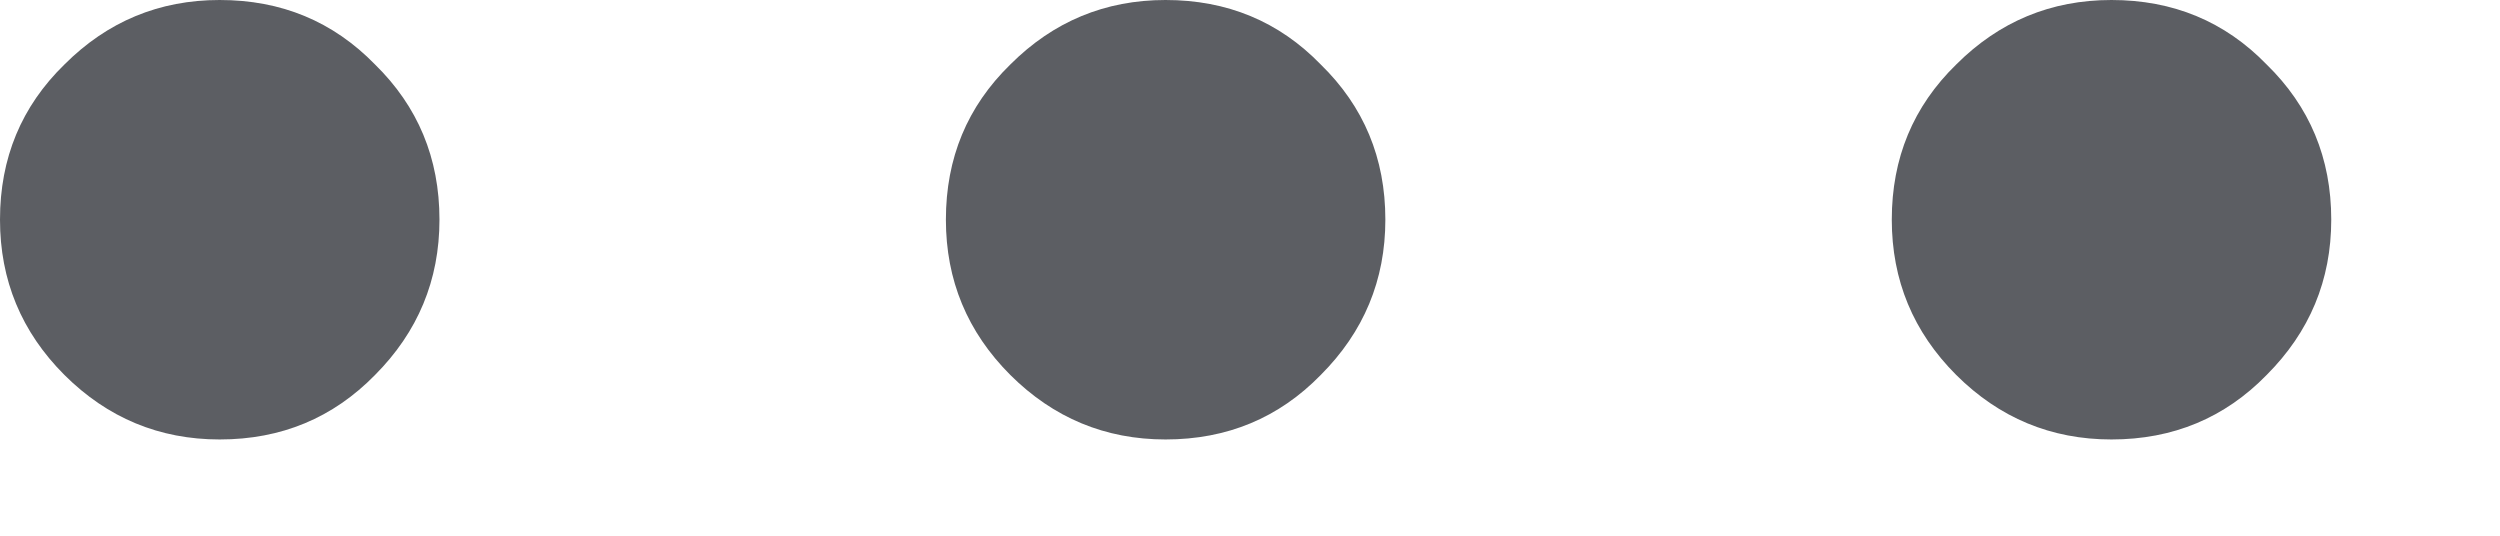 <svg width="14" height="3" viewBox="0 0 14 3" fill="none" xmlns="http://www.w3.org/2000/svg">
<path d="M1.23 2.461C0.892 2.461 0.602 2.34 0.361 2.1C0.12 1.859 0 1.569 0 1.23C0 0.885 0.12 0.596 0.361 0.361C0.602 0.12 0.892 0 1.23 0C1.576 0 1.865 0.12 2.1 0.361C2.34 0.596 2.461 0.885 2.461 1.23C2.461 1.569 2.34 1.859 2.1 2.1C1.865 2.34 1.576 2.461 1.23 2.461Z" fill="#5C5E63"/>
<path d="M6.527 2.461C6.189 2.461 5.899 2.34 5.658 2.1C5.417 1.859 5.297 1.569 5.297 1.23C5.297 0.885 5.417 0.596 5.658 0.361C5.899 0.12 6.189 0 6.527 0C6.872 0 7.162 0.12 7.396 0.361C7.637 0.596 7.758 0.885 7.758 1.23C7.758 1.569 7.637 1.859 7.396 2.1C7.162 2.34 6.872 2.461 6.527 2.461Z" fill="#5C5E63"/>
<path d="M11.824 2.461C11.486 2.461 11.196 2.34 10.955 2.1C10.714 1.859 10.594 1.569 10.594 1.23C10.594 0.885 10.714 0.596 10.955 0.361C11.196 0.12 11.486 0 11.824 0C12.169 0 12.459 0.12 12.693 0.361C12.934 0.596 13.055 0.885 13.055 1.23C13.055 1.569 12.934 1.859 12.693 2.1C12.459 2.34 12.169 2.461 11.824 2.461Z" fill="#5C5E63"/>
</svg>
